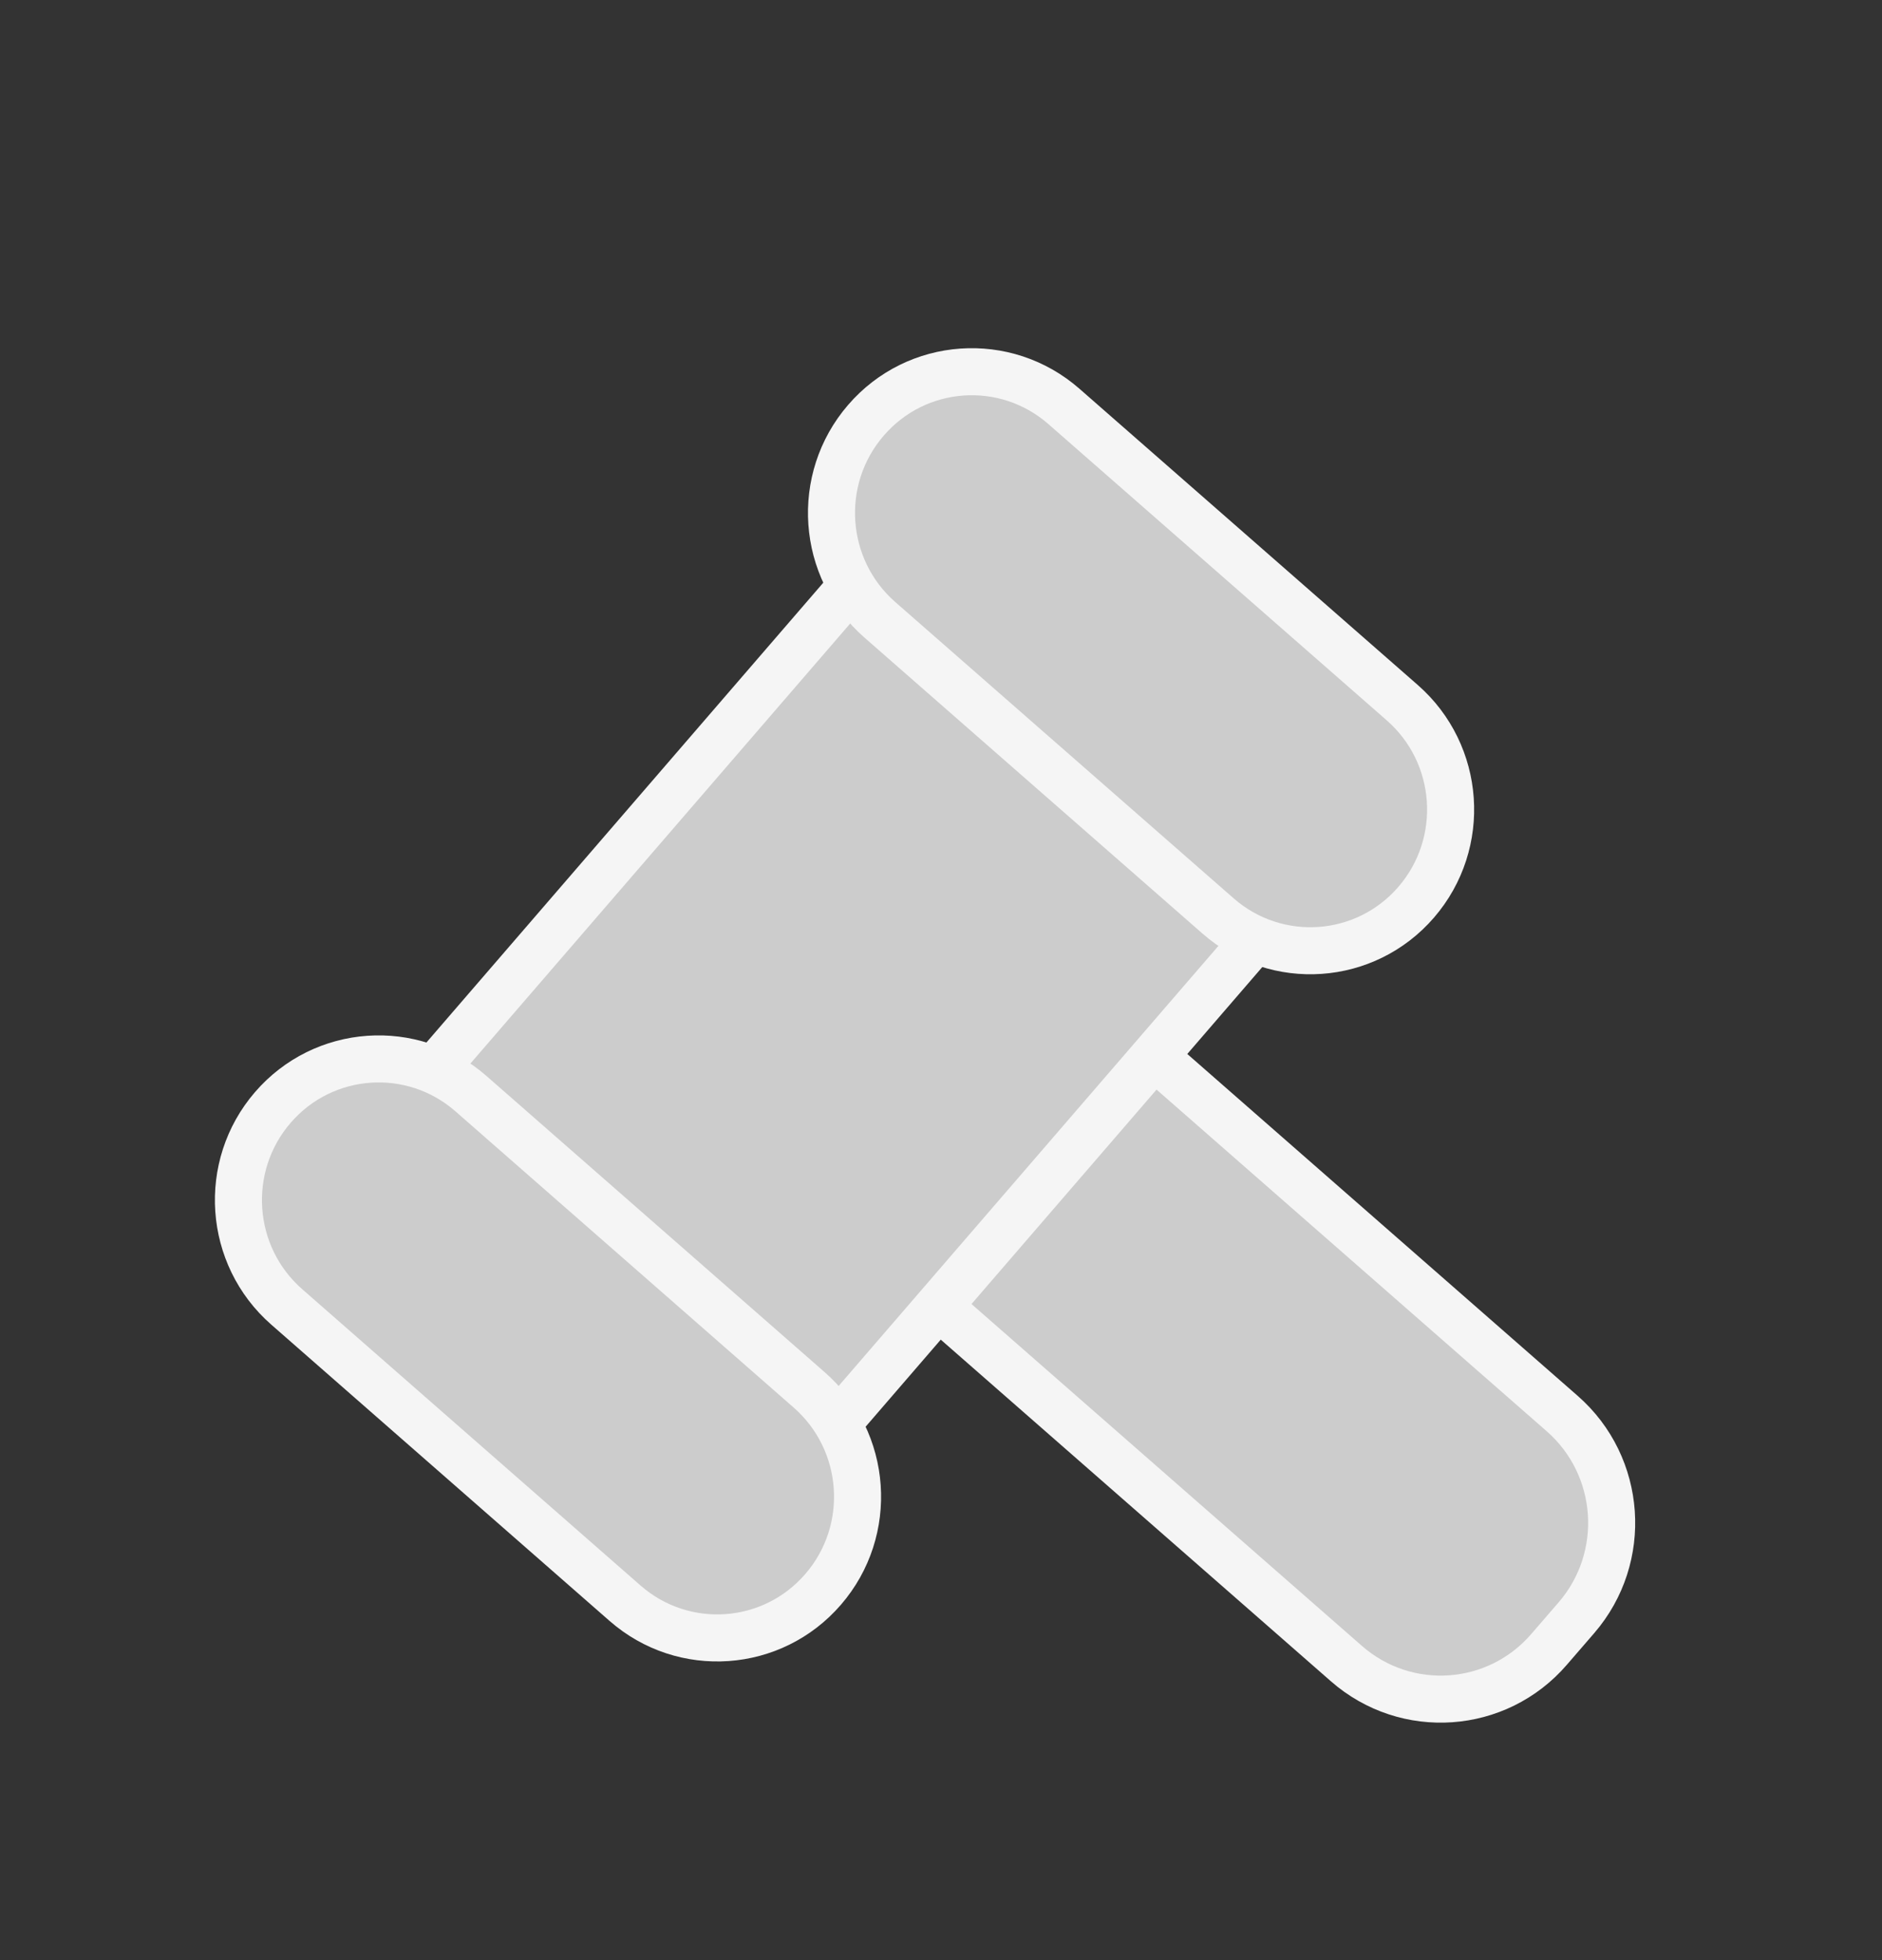 <svg width="24" height="25" viewBox="0 0 24 25" fill="none" xmlns="http://www.w3.org/2000/svg">
<rect x="0" y="0" width="24" height="25" fill="#333333" stroke="none"/>
<path d="M11.633 13.213L11.283 13.618C10.706 14.287 10.777 15.3 11.441 15.882L17.327 21.036C17.991 21.618 18.997 21.547 19.574 20.879L19.923 20.473C20.5 19.805 20.429 18.792 19.765 18.21L13.88 13.056C13.215 12.474 12.209 12.544 11.633 13.213Z" fill="#CCCCCC"/>
<path d="M11.452 13.055L11.102 13.46C10.439 14.229 10.521 15.394 11.284 16.063L17.17 21.218C17.934 21.887 19.091 21.806 19.754 21.037L20.104 20.632C20.767 19.863 20.686 18.698 19.922 18.029L14.036 12.874C13.273 12.205 12.116 12.286 11.452 13.055Z" stroke="#F5F5F5" stroke-width="0.6" stroke-miterlimit="10"/>
<path d="M11.139 7.517L5.615 13.919L10.4 18.11L15.925 11.708L11.139 7.517Z" fill="#CCCCCC"/>
<path d="M11.115 7.177L5.277 13.942L10.424 18.45L16.262 11.684L11.115 7.177Z" stroke="#F5F5F5" stroke-width="0.6" stroke-miterlimit="10"/>
<path d="M13.411 5.366C12.764 4.799 11.785 4.868 11.223 5.519C10.661 6.17 10.73 7.157 11.377 7.723L15.691 11.502C16.338 12.068 17.318 12 17.88 11.349C18.442 10.698 18.373 9.711 17.726 9.144L13.411 5.366Z" fill="#CCCCCC"/>
<path d="M13.568 5.184C12.821 4.53 11.69 4.609 11.042 5.361C10.394 6.112 10.473 7.251 11.22 7.905L15.534 11.683C16.281 12.337 17.412 12.258 18.06 11.507C18.709 10.755 18.629 9.616 17.882 8.962L13.568 5.184Z" stroke="#F5F5F5" stroke-width="0.6" stroke-miterlimit="10"/>
<path d="M5.848 14.13C5.201 13.563 4.222 13.632 3.66 14.283C3.098 14.934 3.167 15.921 3.814 16.488L8.128 20.266C8.775 20.833 9.755 20.764 10.317 20.113C10.879 19.462 10.81 18.475 10.163 17.909L5.848 14.13Z" fill="#CCCCCC"/>
<path d="M6.005 13.948C5.258 13.295 4.127 13.374 3.479 14.125C2.831 14.876 2.91 16.015 3.657 16.669L7.971 20.448C8.718 21.102 9.849 21.022 10.497 20.271C11.146 19.52 11.066 18.381 10.319 17.727L6.005 13.948Z" stroke="#F5F5F5" stroke-width="0.6" stroke-miterlimit="10"/>
</svg>
